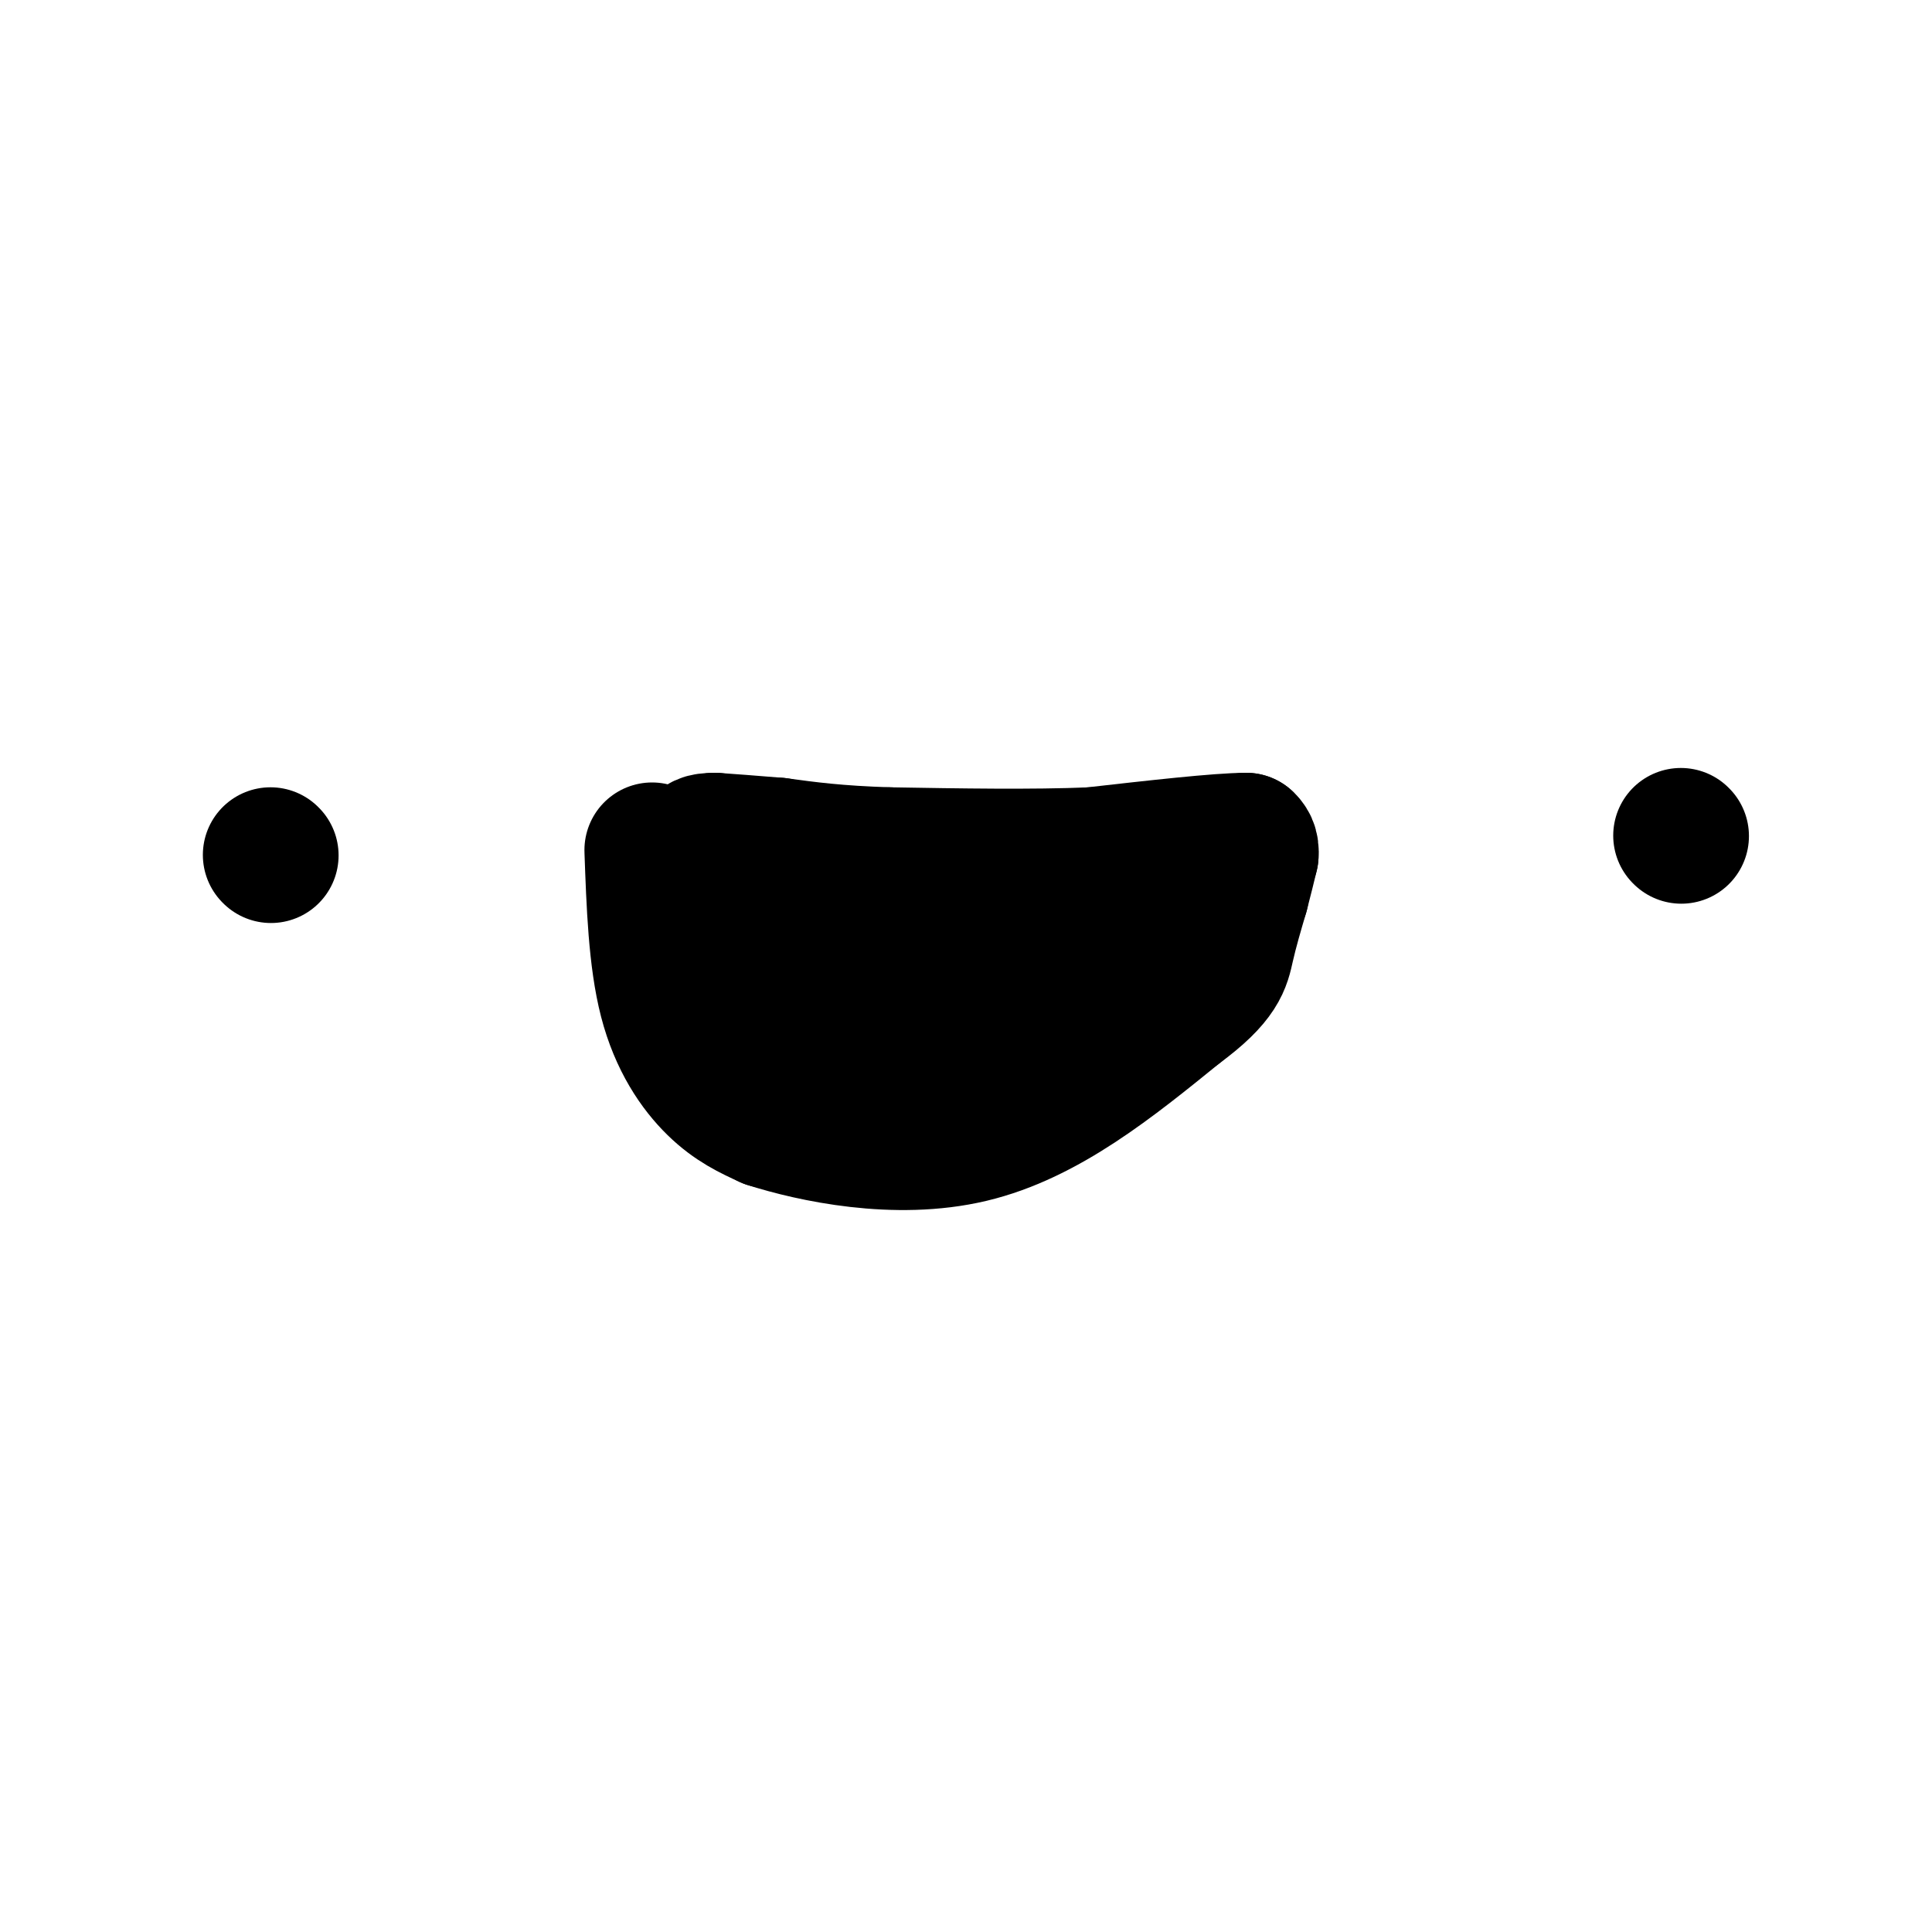 <svg viewBox='0 0 400 400' version='1.1' xmlns='http://www.w3.org/2000/svg' xmlns:xlink='http://www.w3.org/1999/xlink'><g fill='none' stroke='#000000' stroke-width='28' stroke-linecap='round' stroke-linejoin='round'><path d='M56,177c0.000,0.000 0.100,0.100 0.1,0.1'/><path d='M348,173c0.000,0.000 0.100,0.100 0.1,0.1'/><path d='M135,176c0.400,11.244 0.800,22.489 3,31c2.200,8.511 6.200,14.289 10,18c3.800,3.711 7.400,5.356 11,7'/><path d='M159,232c9.133,2.911 26.467,6.689 42,3c15.533,-3.689 29.267,-14.844 43,-26'/><path d='M244,209c8.778,-6.444 9.222,-9.556 10,-13c0.778,-3.444 1.889,-7.222 3,-11'/><path d='M257,185c0.833,-3.167 1.417,-5.583 2,-8'/><path d='M259,177c0.167,-1.833 -0.417,-2.417 -1,-3'/><path d='M258,174c-5.500,0.000 -18.750,1.500 -32,3'/><path d='M226,177c-12.333,0.500 -27.167,0.250 -42,0'/><path d='M184,177c-10.833,-0.333 -16.917,-1.167 -23,-2'/><path d='M161,175c-6.000,-0.500 -9.500,-0.750 -13,-1'/><path d='M148,174c-2.667,0.000 -2.833,0.500 -3,1'/><path d='M148,189c0.000,0.000 18.000,8.000 18,8'/><path d='M166,197c8.533,2.622 20.867,5.178 31,6c10.133,0.822 18.067,-0.089 26,-1'/><path d='M223,202c6.167,-1.833 8.583,-5.917 11,-10'/><path d='M234,192c-2.000,2.500 -12.500,13.750 -23,25'/><path d='M211,217c-7.578,5.044 -15.022,5.156 -21,5c-5.978,-0.156 -10.489,-0.578 -15,-1'/><path d='M175,221c-4.333,-1.500 -7.667,-4.750 -11,-8'/><path d='M164,213c3.881,1.357 19.083,8.750 21,11c1.917,2.250 -9.452,-0.643 -15,-3c-5.548,-2.357 -5.274,-4.179 -5,-6'/><path d='M165,215c-3.274,-3.857 -8.958,-10.500 -8,-13c0.958,-2.500 8.560,-0.857 16,2c7.440,2.857 14.720,6.929 22,11'/><path d='M183,196c0.000,0.000 1.000,0.000 1,0'/><path d='M192,202c-1.167,3.417 -2.333,6.833 -4,8c-1.667,1.167 -3.833,0.083 -6,-1'/><path d='M182,209c-1.155,-2.429 -1.042,-8.000 1,-9c2.042,-1.000 6.012,2.571 7,5c0.988,2.429 -1.006,3.714 -3,5'/><path d='M187,210c-0.500,0.833 -0.250,0.417 0,0'/></g>
</svg>
